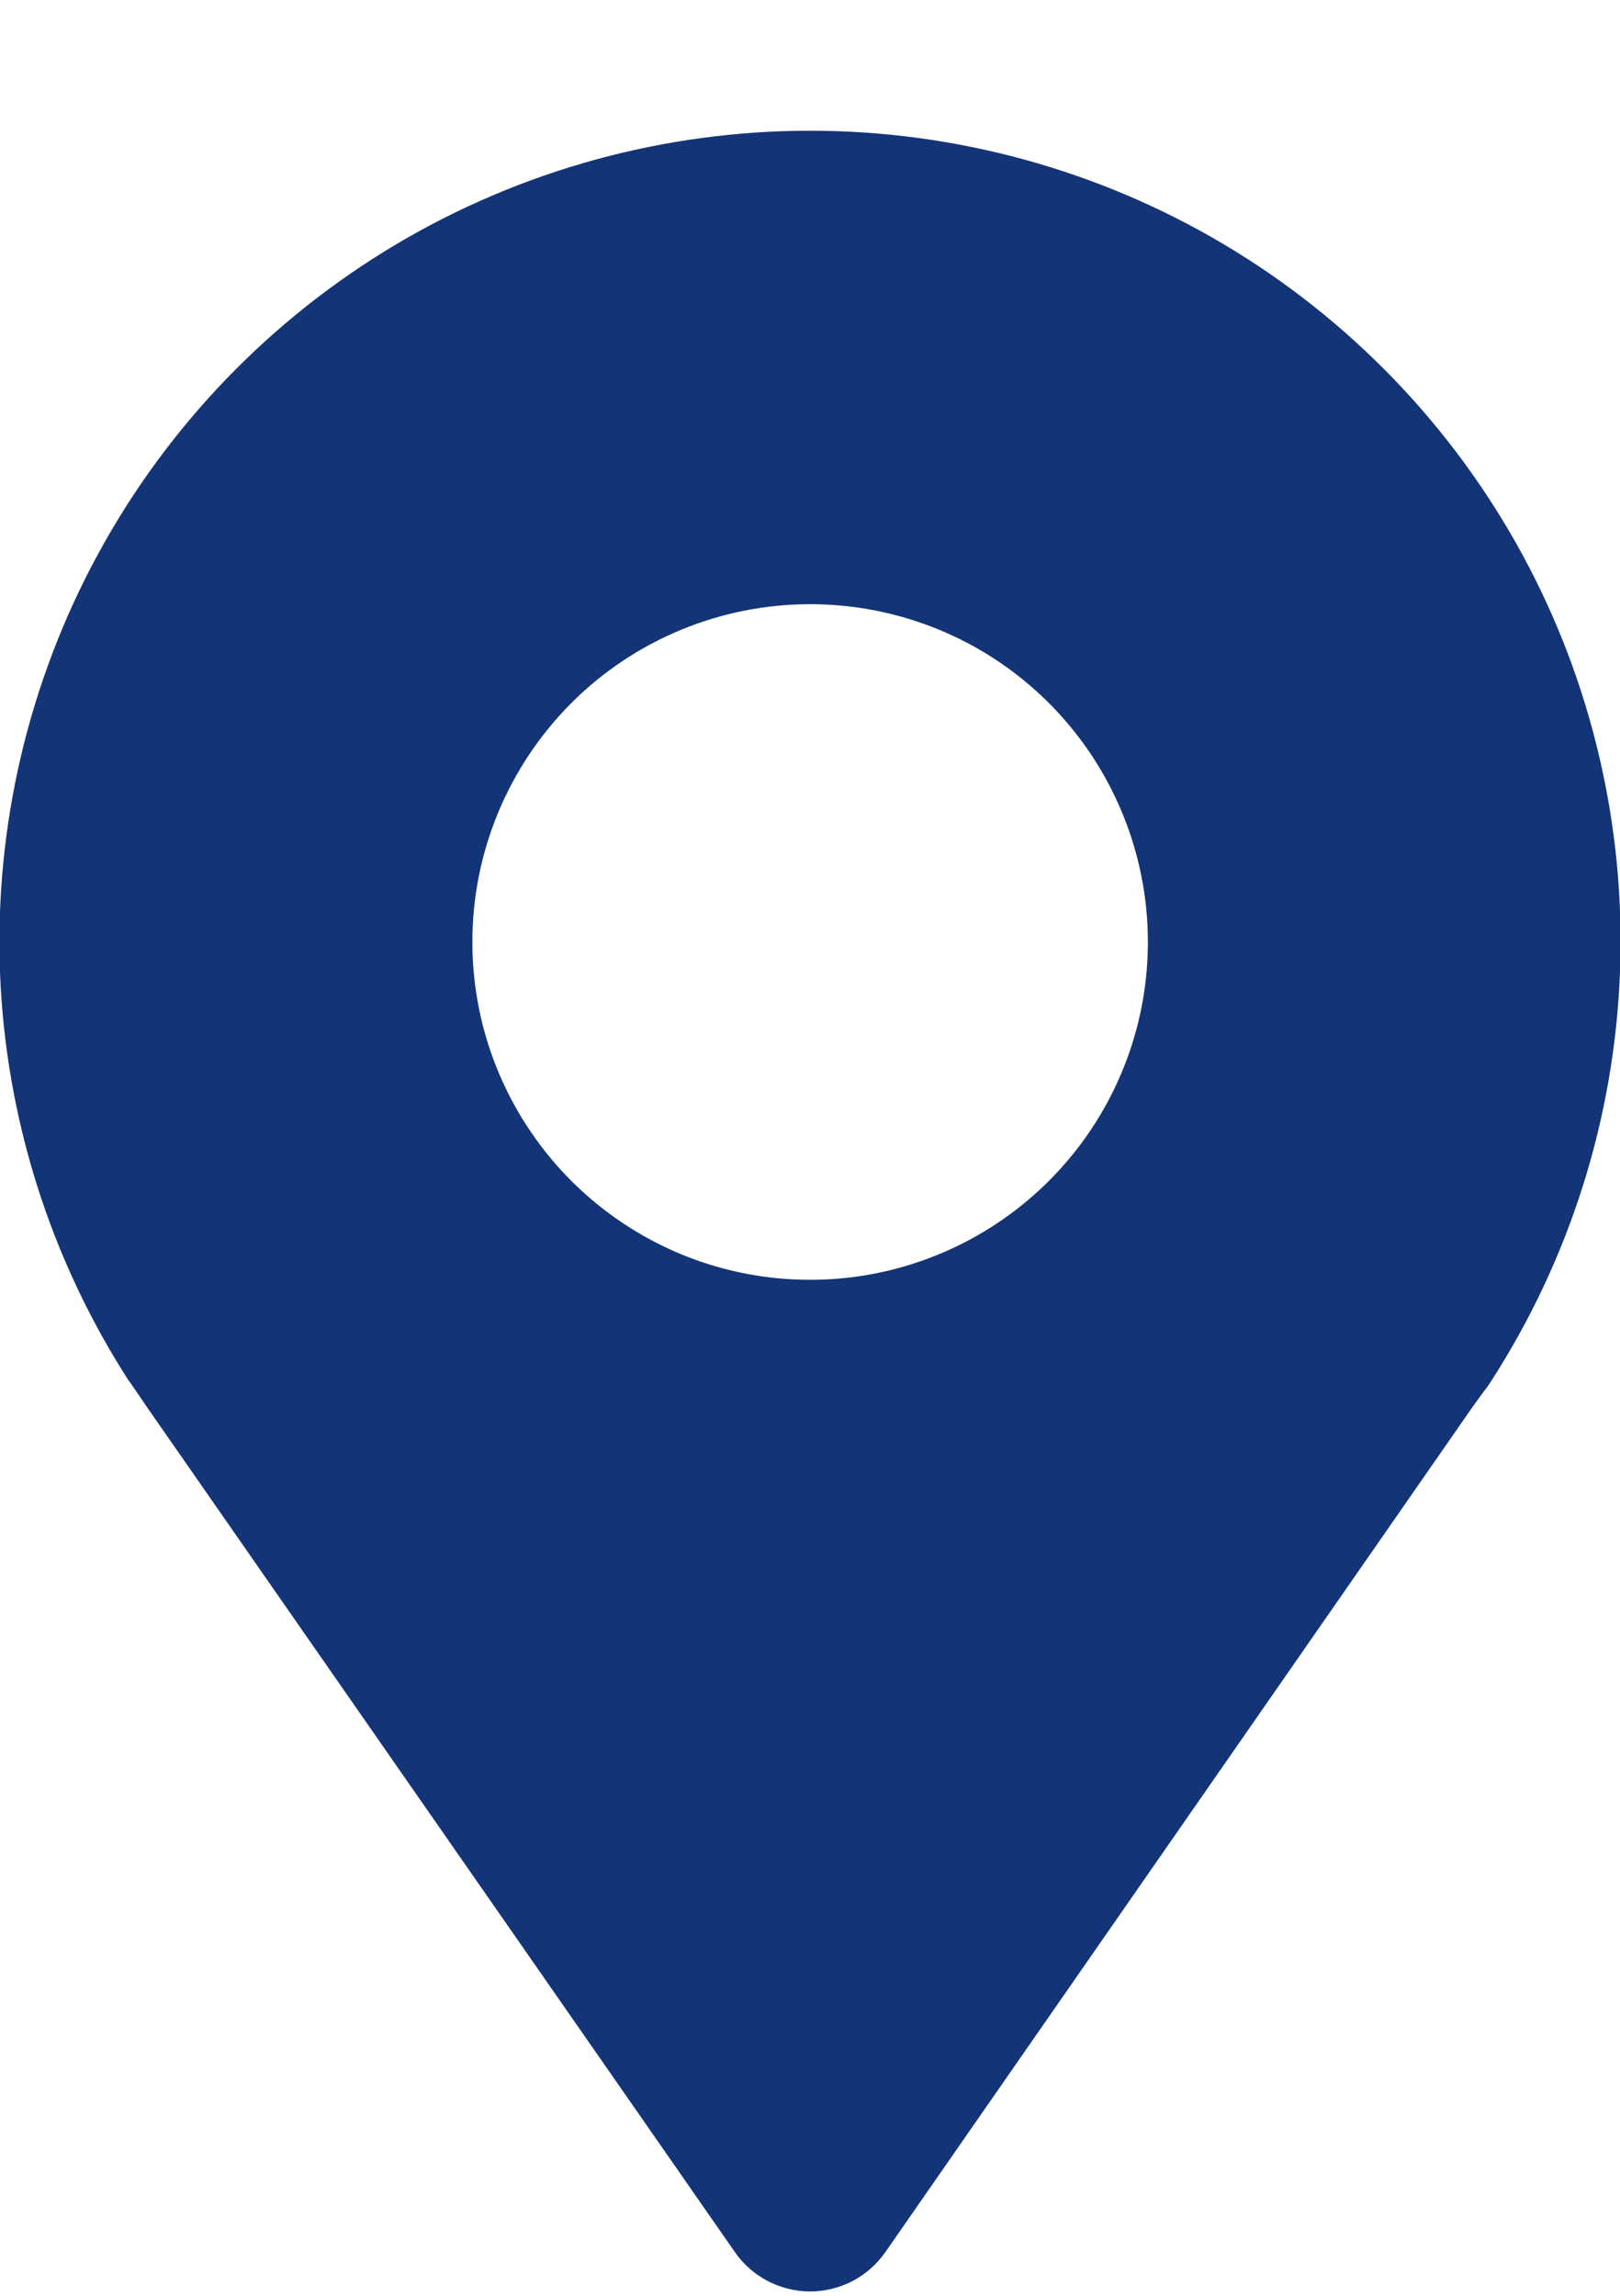<svg width="12" height="17" viewBox="0 0 12 17" fill="none" xmlns="http://www.w3.org/2000/svg">
<path d="M0.954 10.223L0.984 10.266C1.021 10.321 1.059 10.374 1.098 10.433L5.444 16.677C5.506 16.767 5.59 16.84 5.687 16.891C5.784 16.941 5.892 16.968 6.001 16.968C6.11 16.968 6.218 16.941 6.315 16.891C6.412 16.84 6.495 16.767 6.558 16.677L10.894 10.438C10.936 10.379 10.976 10.323 11.016 10.271L11.043 10.231C11.629 9.324 11.959 8.276 12 7.198C12.041 6.119 11.79 5.049 11.274 4.101C10.757 3.153 9.995 2.362 9.067 1.81C8.139 1.259 7.08 0.968 6 0.968C4.921 0.968 3.861 1.259 2.933 1.81C2.005 2.362 1.243 3.153 0.727 4.101C0.211 5.049 -0.04 6.119 0 7.198C0.041 8.276 0.372 9.324 0.958 10.231L0.954 10.223ZM6.001 4.474C6.496 4.474 6.979 4.62 7.391 4.895C7.802 5.17 8.123 5.561 8.312 6.018C8.502 6.475 8.551 6.978 8.455 7.463C8.358 7.949 8.12 8.394 7.77 8.744C7.42 9.094 6.974 9.332 6.489 9.429C6.004 9.525 5.501 9.476 5.044 9.287C4.587 9.097 4.196 8.777 3.921 8.365C3.646 7.954 3.499 7.47 3.499 6.975C3.499 6.312 3.763 5.676 4.232 5.206C4.701 4.737 5.338 4.474 6.001 4.474Z" fill="#133477"/>
</svg>
